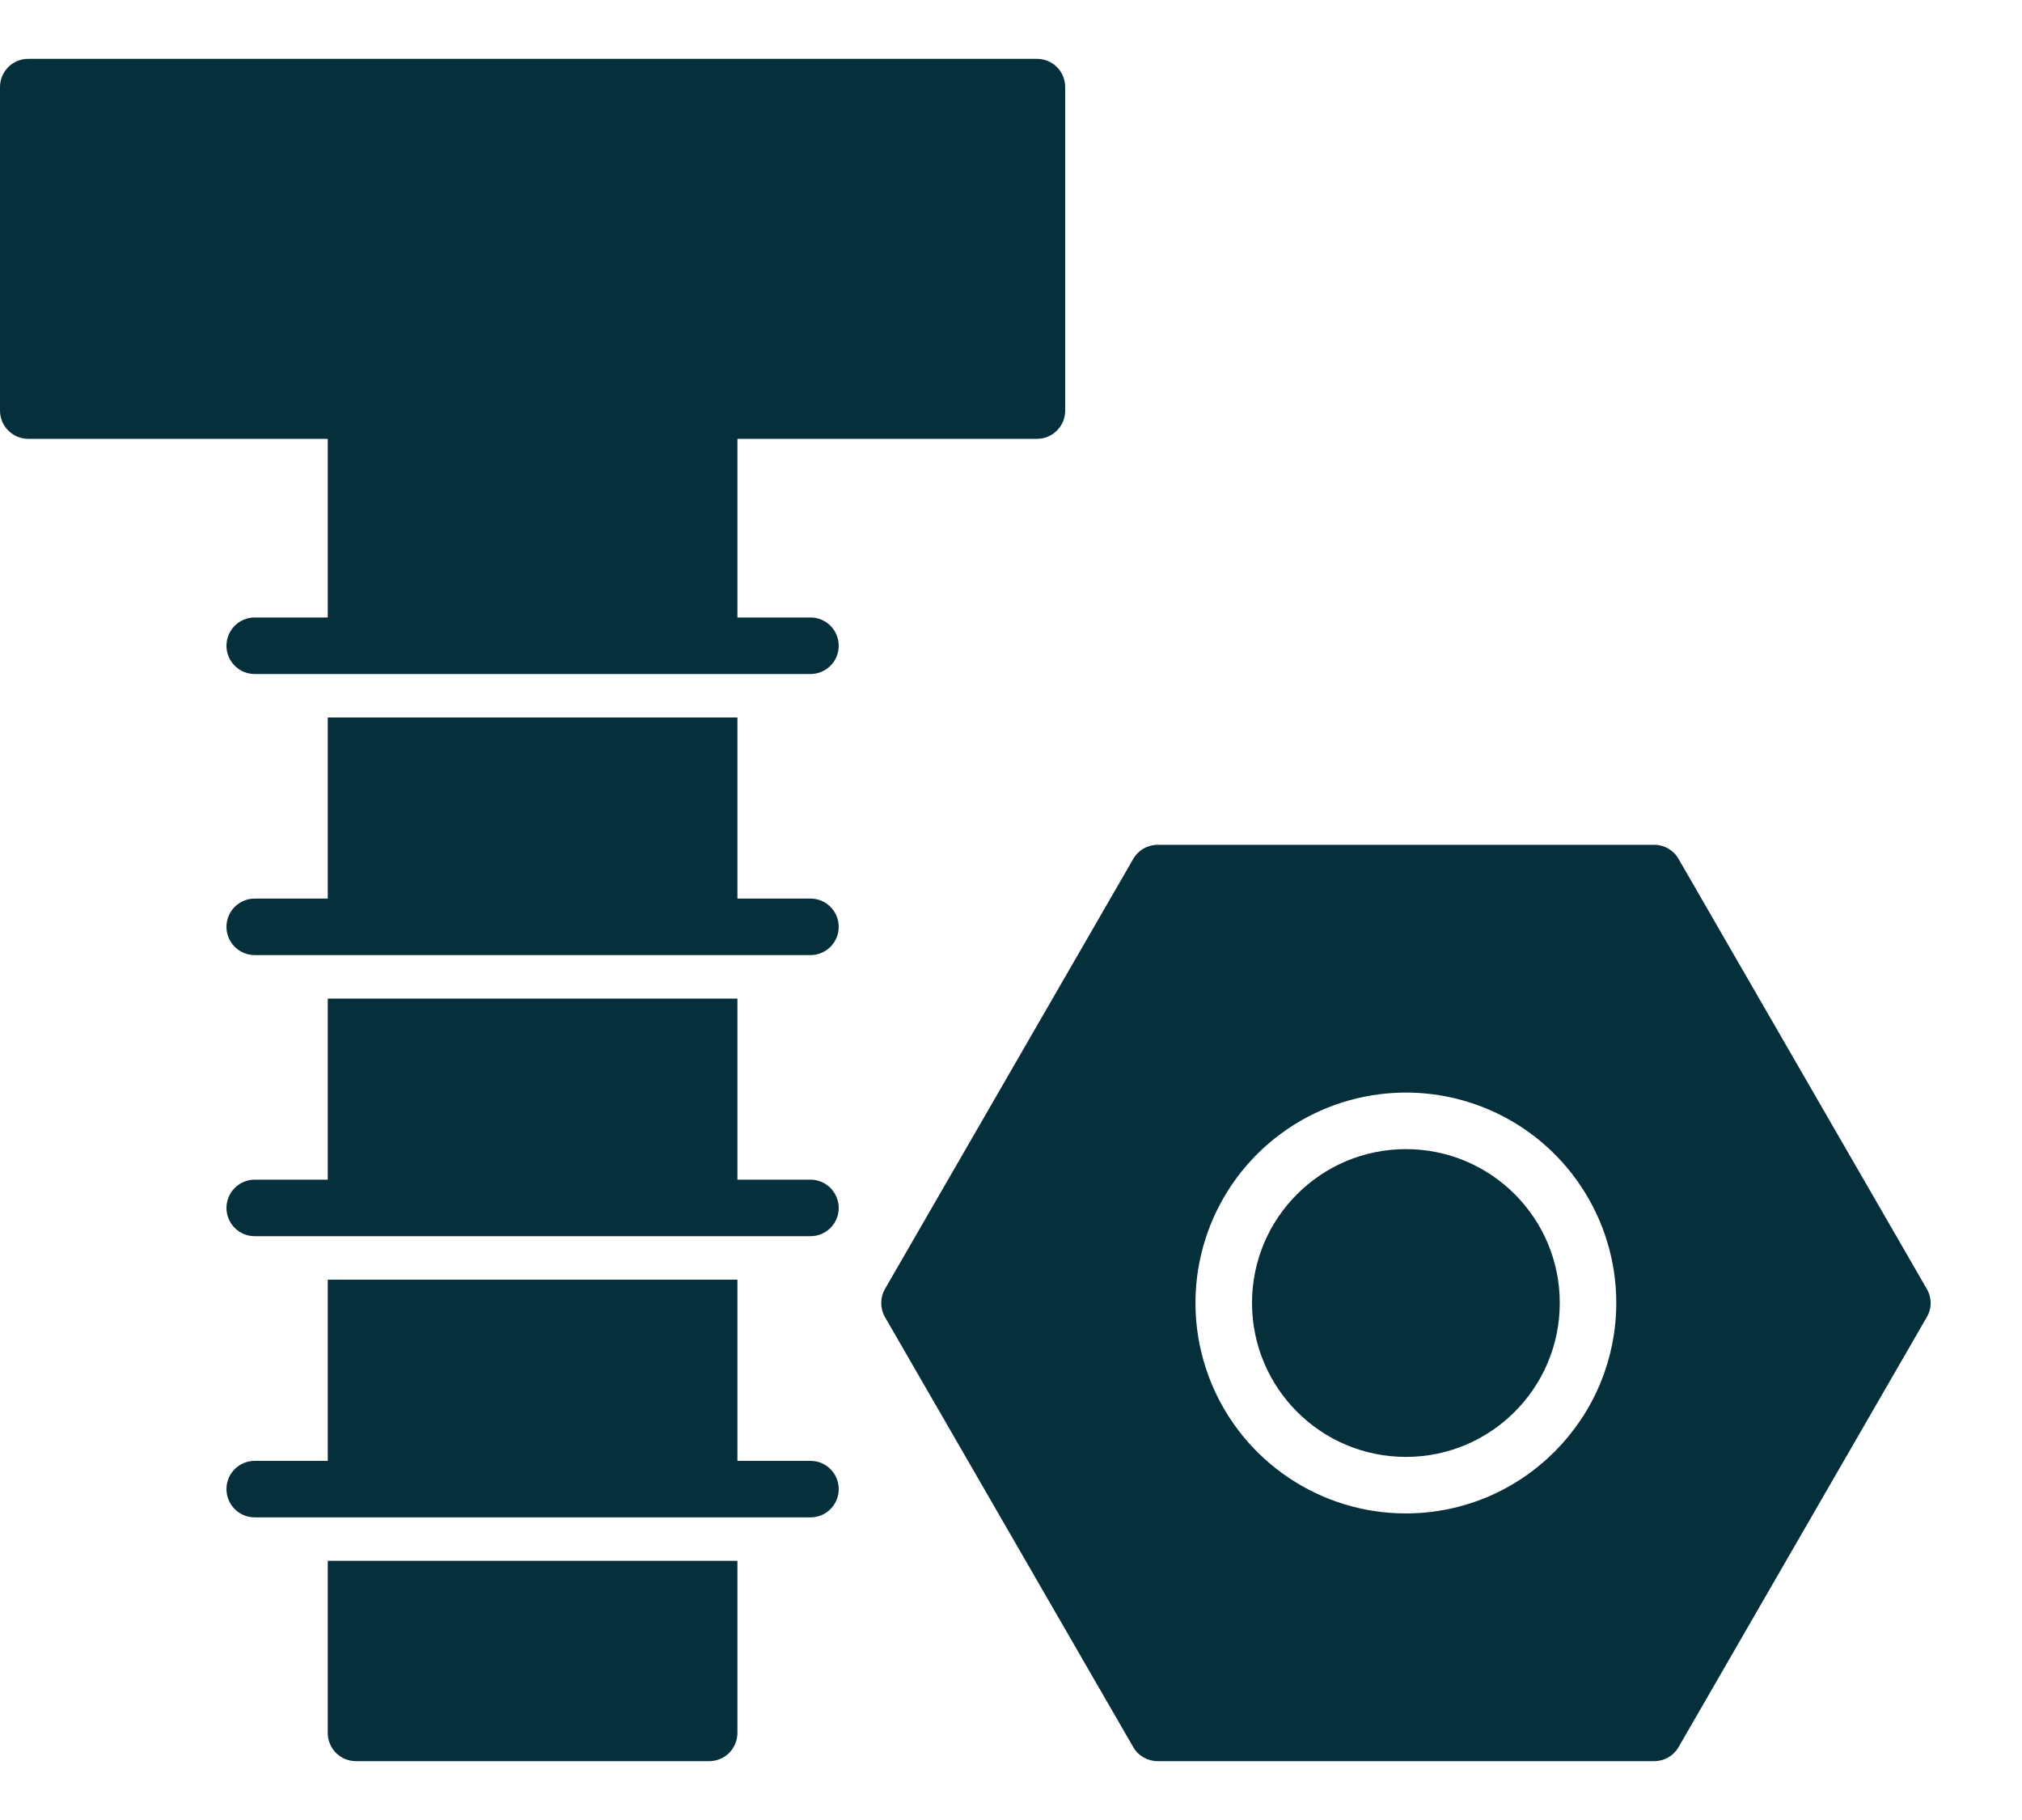 <svg width="20" height="18" viewBox="0 0 20 18" fill="none" xmlns="http://www.w3.org/2000/svg">
<path d="M19.058 12.747L16.603 8.495C16.554 8.408 16.461 8.355 16.361 8.355H11.451C11.351 8.355 11.259 8.408 11.209 8.495L8.754 12.747C8.704 12.834 8.704 12.94 8.754 13.027L11.209 17.279C11.259 17.366 11.351 17.418 11.451 17.418H16.361C16.461 17.418 16.553 17.366 16.603 17.279L19.058 13.027C19.109 12.94 19.109 12.834 19.058 12.747ZM13.906 14.968C13.064 14.968 12.306 14.461 11.983 13.683C11.661 12.905 11.839 12.01 12.434 11.415C13.03 10.82 13.925 10.642 14.703 10.964C15.48 11.286 15.987 12.045 15.987 12.886C15.985 14.035 15.055 14.967 13.906 14.968Z" fill="#062F3C"/>
<path d="M15.428 12.886C15.428 13.727 14.747 14.409 13.906 14.409C13.065 14.409 12.384 13.727 12.384 12.886C12.384 12.046 13.065 11.365 13.906 11.365C14.747 11.365 15.428 12.046 15.428 12.886Z" fill="#062F3C"/>
<path d="M8.017 6.107H7.294V4.34H10.257C10.331 4.34 10.402 4.311 10.454 4.258C10.507 4.206 10.536 4.135 10.536 4.061V0.861C10.536 0.787 10.507 0.716 10.454 0.663C10.402 0.611 10.331 0.582 10.257 0.582H0.279C0.205 0.582 0.134 0.611 0.082 0.663C0.029 0.716 0 0.787 0 0.861V4.061C0 4.135 0.029 4.206 0.082 4.258C0.134 4.311 0.205 4.34 0.279 4.34H3.242V6.107H2.519C2.365 6.107 2.24 6.232 2.24 6.387C2.24 6.541 2.365 6.666 2.519 6.666H8.017C8.171 6.666 8.296 6.541 8.296 6.387C8.296 6.232 8.171 6.107 8.017 6.107Z" fill="#062F3C"/>
<path d="M3.242 17.139C3.242 17.213 3.271 17.284 3.324 17.337C3.376 17.389 3.448 17.418 3.521 17.418H7.014C7.089 17.418 7.16 17.389 7.212 17.337C7.264 17.284 7.294 17.213 7.294 17.139V15.437H3.242L3.242 17.139Z" fill="#062F3C"/>
<path d="M8.017 8.887H7.294V7.096H3.242V8.887H2.519C2.365 8.887 2.24 9.012 2.24 9.167C2.24 9.32 2.365 9.446 2.519 9.446H8.017C8.171 9.446 8.296 9.32 8.296 9.167C8.296 9.012 8.171 8.887 8.017 8.887Z" fill="#062F3C"/>
<path d="M8.017 11.667H7.294V9.876H3.242V11.667H2.519C2.365 11.667 2.24 11.793 2.24 11.947C2.24 12.101 2.365 12.226 2.519 12.226H8.017C8.171 12.226 8.296 12.101 8.296 11.947C8.296 11.793 8.171 11.667 8.017 11.667Z" fill="#062F3C"/>
<path d="M8.017 14.448H7.294V12.656H3.242V14.448H2.519C2.365 14.448 2.24 14.573 2.24 14.727C2.24 14.882 2.365 15.007 2.519 15.007H8.017C8.171 15.007 8.296 14.882 8.296 14.727C8.296 14.573 8.171 14.448 8.017 14.448Z" fill="#062F3C"/>
</svg>
